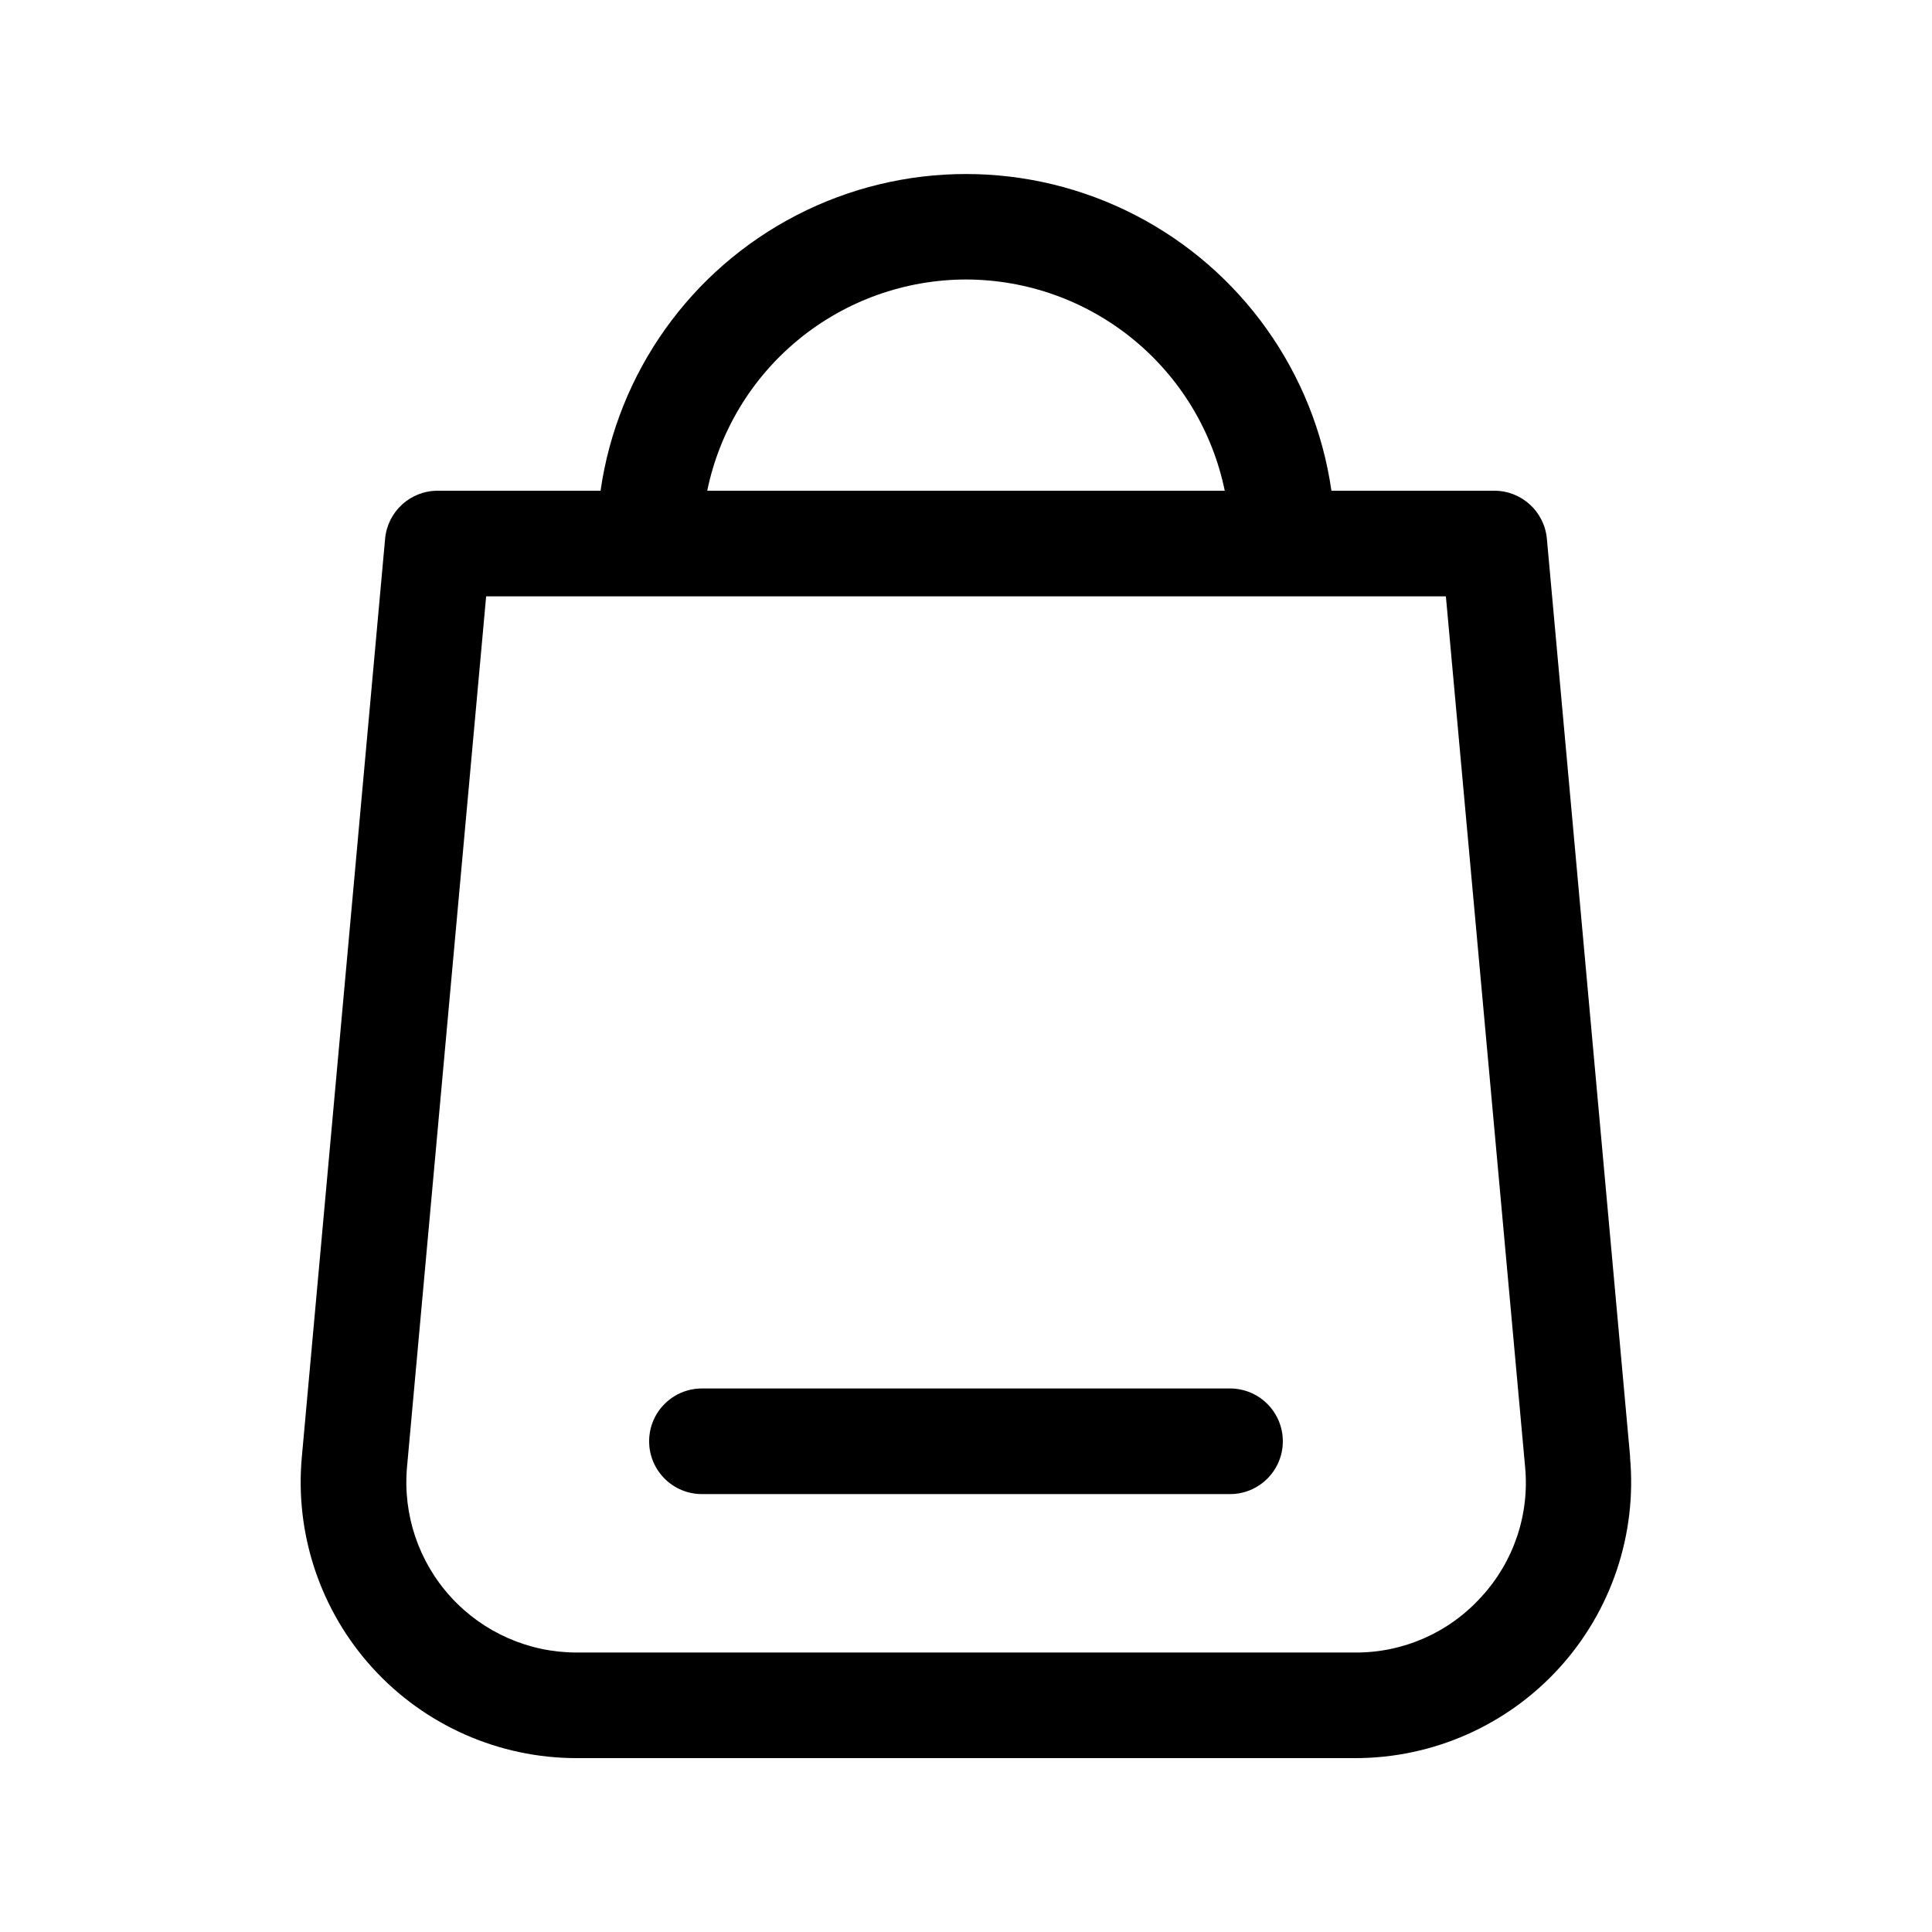 <?xml version="1.0" encoding="UTF-8"?>
<!-- Uploaded to: SVG Repo, www.svgrepo.com, Generator: SVG Repo Mixer Tools -->
<svg fill="#000000" width="800px" height="800px" version="1.1" viewBox="144 144 512 512" xmlns="http://www.w3.org/2000/svg">
 <g>
  <path d="m576.01 530.15-22.07-243.37c-0.656-7.234-6.734-12.766-13.996-12.734h-43.102c-4.5-31.328-23.879-58.547-52.008-73.051-28.133-14.504-61.543-14.504-89.672 0-28.133 14.504-47.508 41.723-52.008 73.051h-43.105c-7.262-0.031-13.34 5.5-13.992 12.734l-22.07 243.37c-1.867 20.457 4.953 40.754 18.797 55.93s33.434 23.828 53.973 23.84h206.44c20.543-0.012 40.129-8.664 53.973-23.84s20.668-35.473 18.801-55.93zm-176.01-312.08c16.125 0.02 31.746 5.602 44.238 15.797 12.492 10.195 21.086 24.387 24.336 40.184h-137.15c3.246-15.797 11.84-29.988 24.332-40.184 12.492-10.195 28.117-15.777 44.242-15.797zm136.52 349.17h-0.004c-8.512 9.414-20.629 14.758-33.32 14.695h-206.39c-12.68 0-24.773-5.332-33.324-14.699-8.551-9.363-12.766-21.891-11.613-34.52l20.965-230.68h254.34l20.992 230.68c1.207 12.641-3.027 25.195-11.645 34.523z"/>
  <path d="m469.97 511.96h-139.95c-7.727 0-13.992 6.266-13.992 13.992 0 7.731 6.266 13.996 13.992 13.996h139.95c7.727 0 13.992-6.266 13.992-13.996 0-7.727-6.266-13.992-13.992-13.992z"/>
 </g>
</svg>